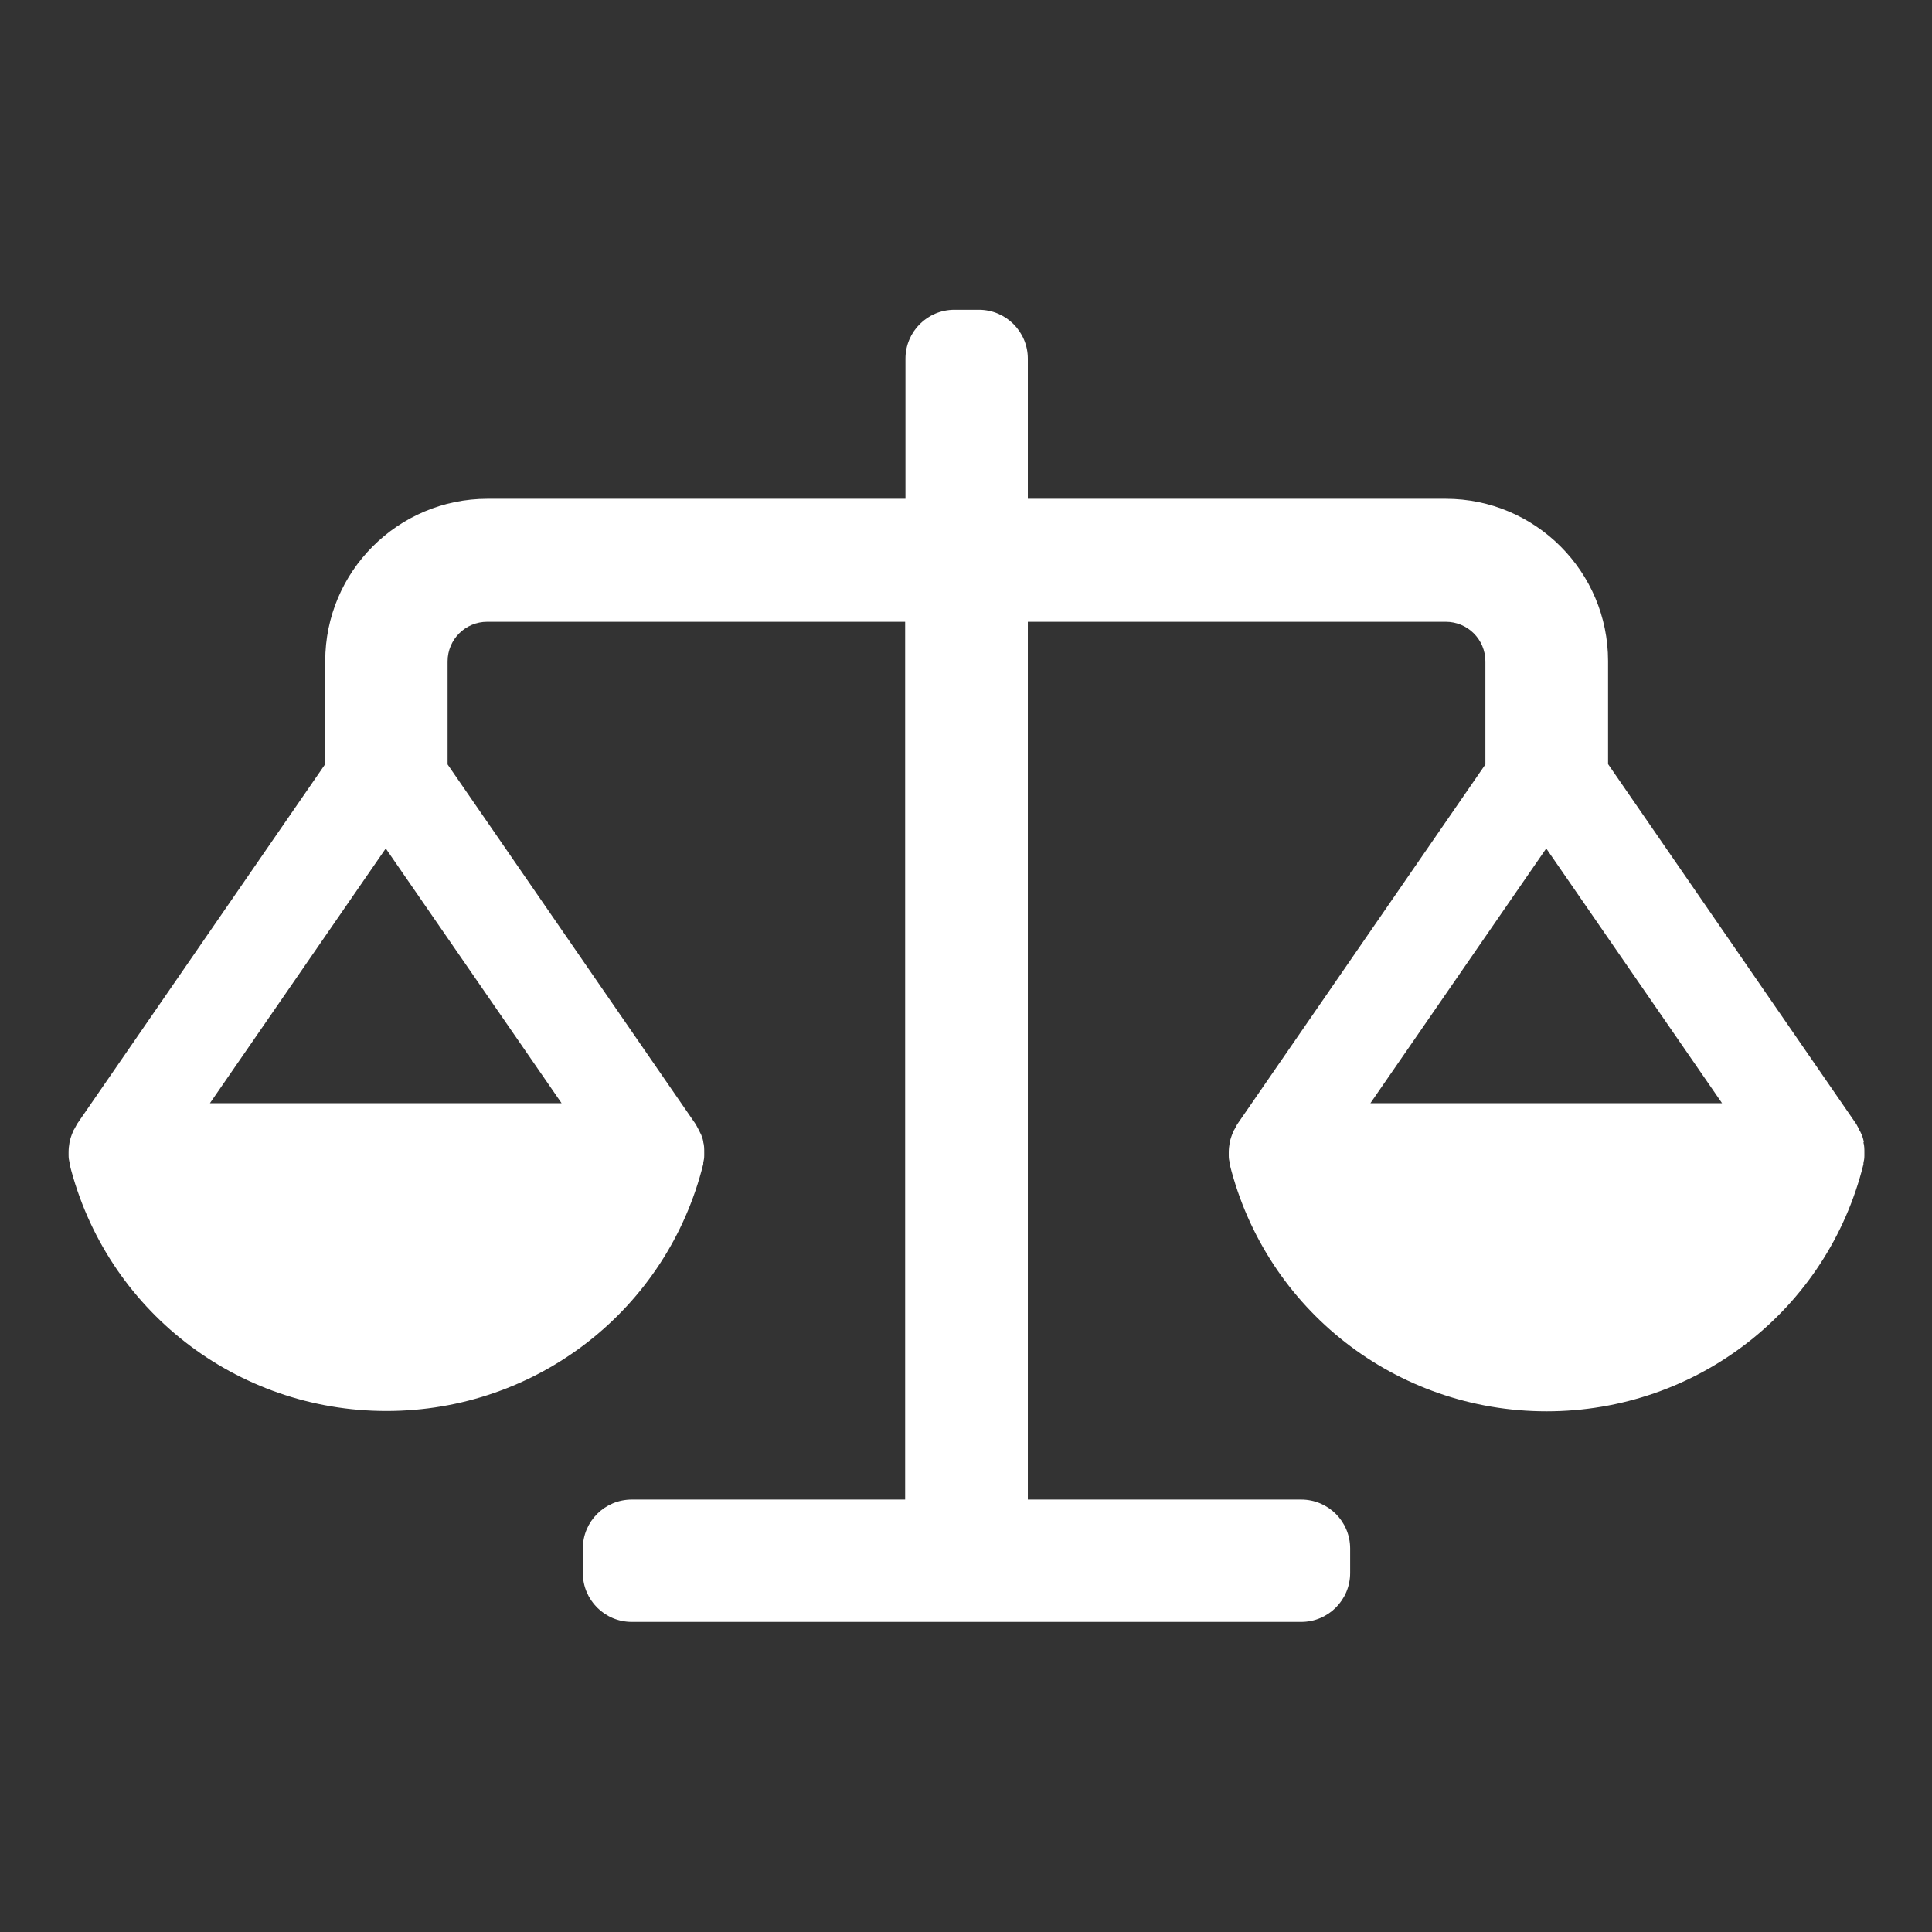 <?xml version="1.0" encoding="UTF-8"?>
<svg id="Layer_1" xmlns="http://www.w3.org/2000/svg" viewBox="0 0 60 60">
  <rect x="0" y="0" width="60" height="60" fill="#333333" stroke="none"/>
  <defs>
    <style>
      .cls-1 {
        fill: #fff;
      }
    </style>
  </defs>
  <path class="cls-1" d="M57.88,35.47s0-.01,0-.02c-.02-.1-.05-.19-.1-.29-.01-.03-.04-.06-.05-.1-.03-.05-.05-.1-.08-.15l-7.71-11.18v-3.2c0-2.78-2.26-5.04-5.04-5.04h-12.98v-4.35c0-.84-.68-1.52-1.52-1.52h-.76c-.84,0-1.52.68-1.52,1.52v4.35h-12.98c-2.78,0-5.04,2.26-5.04,5.04v3.2l-7.71,11.18s-.05.1-.08.15c-.02.03-.04.06-.05.1-.04.09-.07.19-.1.29,0,0,0,.01,0,.02-.02.11-.03.21-.03.32,0,.03,0,.06,0,.09,0,.08.01.15.03.23,0,.01,0,.03,0,.04,1.13,4.52,5.17,7.67,9.84,7.67s8.72-3.15,9.84-7.67c0-.01,0-.03,0-.04.02-.08.03-.15.03-.23,0-.03,0-.06,0-.09,0-.11,0-.22-.03-.32,0,0,0-.01,0-.02-.02-.1-.05-.19-.1-.28-.01-.03-.04-.07-.05-.1-.03-.05-.05-.1-.08-.15l-7.71-11.18v-3.2c0-.68.55-1.23,1.23-1.23h12.98v27.26h-8.49c-.84,0-1.52.68-1.52,1.52v.76c0,.84.68,1.52,1.52,1.52h20.79c.84,0,1.52-.68,1.52-1.52v-.76c0-.84-.68-1.52-1.52-1.52h-8.49v-27.26h12.98c.68,0,1.23.55,1.23,1.23v3.2l-7.71,11.18s-.05.1-.08.15c-.02.03-.04.06-.05.1-.04.09-.07.19-.1.29,0,0,0,.01,0,.02-.02.11-.03.21-.03.32,0,.03,0,.06,0,.09,0,.08.01.15.03.23,0,.01,0,.03,0,.04,1.13,4.52,5.17,7.67,9.84,7.67s8.72-3.15,9.84-7.67c0-.01,0-.03,0-.04.02-.08.03-.15.03-.23,0-.03,0-.06,0-.09,0-.11,0-.22-.03-.32ZM17.44,34.26H6.52l5.46-7.91,5.46,7.91ZM42.56,34.26l5.46-7.91,5.46,7.91h-10.92Z"/>
</svg>